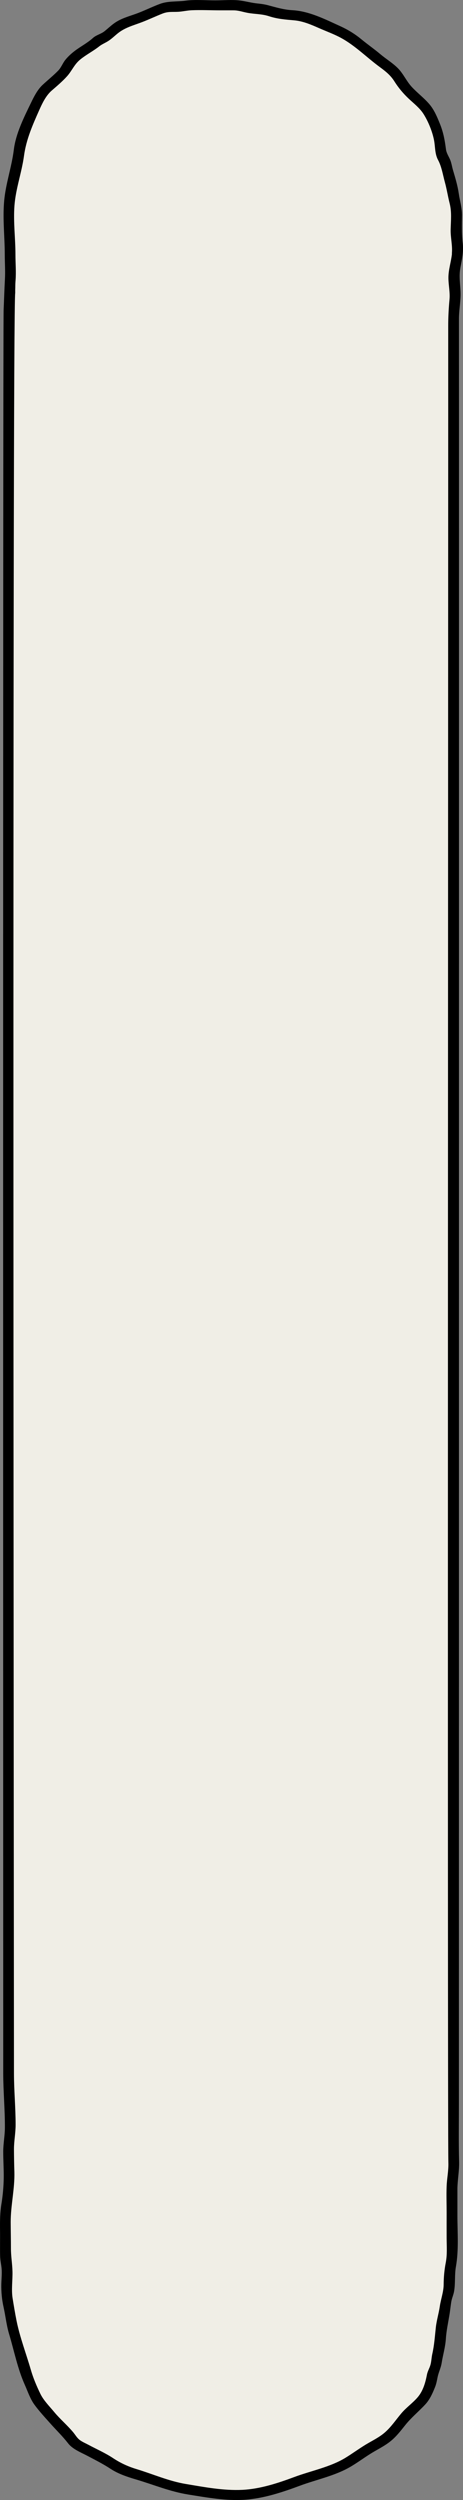 <?xml version="1.0" encoding="UTF-8"?><svg id="_圖層_1" xmlns="http://www.w3.org/2000/svg" viewBox="0 0 111.78 602.41"><rect x="0" y="0" width="111.78" height="602.41" fill="#808080" stroke="none"/><defs><style>.cls-1,.cls-2{stroke-width:0px;}.cls-2{fill:#f0eee6;}</style></defs><path class="cls-1" d="M111.15,64.49c.37-1.94.8-3.87.57-5.84-.27-2.25-.22-4.39-.18-6.65.03-1.88-.51-3.5-.78-5.35-.27-1.9-.85-3.82-1.4-5.67-.25-.85-.36-1.75-.72-2.57-.38-.86-.86-1.53-.98-2.48-.28-2.17-.62-4.04-1.46-6.11-.66-1.63-1.35-3.3-2.51-4.68-1.3-1.54-2.97-2.76-4.33-4.25-1.26-1.38-1.97-3.09-3.27-4.42-1.25-1.27-2.88-2.25-4.25-3.4-1.49-1.26-3.12-2.38-4.63-3.63-1.48-1.22-3.16-2.26-4.93-3.07-3.63-1.64-7.57-3.69-11.67-3.91-2.18-.12-3.92-.68-5.99-1.22-.77-.2-1.64-.32-2.44-.4-1.46-.14-2.76-.53-4.2-.71-1.95-.26-4.11-.03-6.08-.04-2.34,0-4.83-.24-7.14.08-2.02.27-4.16.04-6.09.75-2.01.74-3.91,1.72-5.94,2.44-1.81.64-3.59,1.12-5.15,2.24-.83.59-1.55,1.29-2.34,1.92-.87.69-1.98.89-2.8,1.63-1.35,1.22-2.95,2.02-4.41,3.13-.81.62-1.57,1.31-2.21,2.09-.69.84-1.02,1.88-1.79,2.67-1.17,1.19-2.5,2.26-3.73,3.4s-2.09,2.82-2.79,4.28c-1.71,3.52-3.7,7.47-4.17,11.34-.51,4.14-1.95,8.14-2.33,12.3-.4,4.36.14,8.66.14,13.02,0,1.94.15,3.91.04,5.85-.12,2.15-.28,6.86-.31,7.26-.2,2.77-.1,422.27-.1,425.04,0,4.37.42,8.72.4,13.1,0,1.98-.4,3.87-.4,5.85,0,2.12.15,4.24.12,6.35-.03,2.01-.22,4.21-.55,6.2-.35,2.14-.37,4.21-.34,6.37.03,2.08-.03,4.17.02,6.25.03,1.02.27,2,.36,3.01.1,1.23-.04,2.48-.07,3.71-.04,1.92.13,3.72.55,5.6.48,2.16.68,4.28,1.32,6.42,1.22,4.05,2.05,8.36,3.79,12.24.7,1.57,1.27,3.32,2.29,4.75,1.19,1.64,2.66,3.21,4.02,4.74,1.4,1.56,2.88,2.99,4.15,4.63,1.11,1.43,3.1,2.19,4.71,3.04,1.89,1,3.77,1.94,5.55,3.11,1.87,1.22,3.98,1.92,6.15,2.56,4.29,1.27,8.2,2.93,12.67,3.64,4.47.71,9.11,1.57,13.67,1.24,4.52-.33,8.94-1.79,13.11-3.34,4.04-1.51,8.5-2.39,12.22-4.55,1.66-.96,3.21-2.11,4.83-3.13,1.58-1,3.28-1.79,4.76-2.94,1.5-1.16,2.6-2.61,3.75-4.05,1.46-1.82,3.22-3.24,4.8-4.94,1.1-1.18,1.77-2.69,2.35-4.14.34-.84.46-1.58.64-2.45.24-1.19.79-2.22.98-3.43.31-1.95.88-3.8,1.01-5.78.14-2.12.59-4.05.92-6.13.14-.94.24-1.88.39-2.82.14-.85.52-1.63.67-2.48.35-1.97.1-4,.45-5.99.72-4.06.36-8.22.36-12.32v-6.38c.02-2.22.47-4.37.41-6.61-.13-4.57-.05-9.14-.05-13.71s.04-425.72.01-430.22c-.01-1.98.37-3.91.39-5.88.02-2.25-.48-4.27-.04-6.53v-.03Z"/><path class="cls-2" d="M109.12,61.1c-.2,2-.89,3.92-.86,5.94.02,1.73.42,3.39.26,5.12-.2,2.15-.31,4.22-.31,6.38.03,8.63-.21,433.98.04,442.6.06,1.94-.35,3.75-.42,5.67-.08,2.11,0,4.24,0,6.36s-.01,4.1,0,6.15c.01,2,.17,3.91-.21,5.89-.34,1.76-.5,3.5-.51,5.29-.01,1.75-.67,3.48-.93,5.24-.25,1.71-.77,3.37-.96,5.09-.24,2.19-.37,4.26-.86,6.42-.19.86-.2,1.75-.44,2.6-.23.81-.68,1.5-.84,2.34-.37,1.89-.92,3.93-2.26,5.48-1.19,1.38-2.74,2.45-3.93,3.86-1.31,1.55-2.44,3.27-4,4.62-1.39,1.2-3.05,1.97-4.62,2.92-1.64,1-3.18,2.13-4.81,3.13-3.7,2.28-8.38,3.16-12.47,4.69-3.91,1.46-8.21,2.86-12.46,3.07-4.58.22-9.22-.67-13.7-1.42-4.12-.69-7.93-2.39-11.9-3.59-2.1-.64-3.87-1.47-5.66-2.65-1.86-1.23-3.97-2.15-5.95-3.21-.64-.34-1.35-.64-1.94-1.05-.79-.55-1.15-1.29-1.74-1.99-1.42-1.69-3.15-3.15-4.56-4.85-1.17-1.41-2.55-2.77-3.34-4.39-.9-1.86-1.71-3.76-2.28-5.72-1.13-3.9-2.64-7.83-3.45-11.79-.36-1.79-.67-3.65-.96-5.45-.35-2.18.02-4.38-.04-6.57-.05-1.83-.37-3.61-.37-5.45,0-2.13-.05-4.26-.06-6.39,0-4.06,1.01-8.07.89-12.14-.06-1.81-.09-3.61-.1-5.42,0-1.97.4-3.9.4-5.9,0-4.16-.4-8.3-.4-12.45s-.43-424.84.3-428.9c.02-.14-.02-.61.02-1.32,0-.67.02-1.2.07-1.8.15-2.03-.03-4.1-.03-6.14,0-3.95-.54-7.88-.24-11.83.31-4.11,1.76-7.97,2.31-12.04.53-3.87,2.04-7.31,3.64-10.9.74-1.66,1.63-3.56,3.06-4.79,1.25-1.08,2.61-2.23,3.7-3.45,1.18-1.32,1.71-2.82,3.16-4.01,1.43-1.17,3.12-2.02,4.57-3.16.73-.58,1.61-.89,2.39-1.43.76-.52,1.41-1.16,2.12-1.73,1.76-1.41,3.76-1.9,5.86-2.7,1.67-.64,3.28-1.41,4.94-2.06,1.37-.54,2.42-.35,3.83-.43,1.07-.07,2.1-.32,3.17-.37,2.32-.1,4.67.02,6.99.02h2.99c1.37-.02,2.27.37,3.58.61,1.77.32,3.39.24,5.12.8,2.07.68,3.96.81,6.11,1,2.13.19,4.09,1.04,6,1.88,1.82.8,3.72,1.48,5.44,2.43,3.34,1.85,6.09,4.64,9.13,6.88,1.47,1.08,2.67,2.01,3.62,3.52.97,1.54,2.14,2.94,3.5,4.21,1.23,1.15,2.62,2.22,3.52,3.63,1.16,1.82,2.15,4.27,2.55,6.34.31,1.62.16,3.24.97,4.76.87,1.63,1.14,3.49,1.62,5.26.48,1.73.74,3.47,1.18,5.21.53,2.1.29,4.15.24,6.29-.05,1.95.49,3.85.29,5.8h.03Z"/></svg>